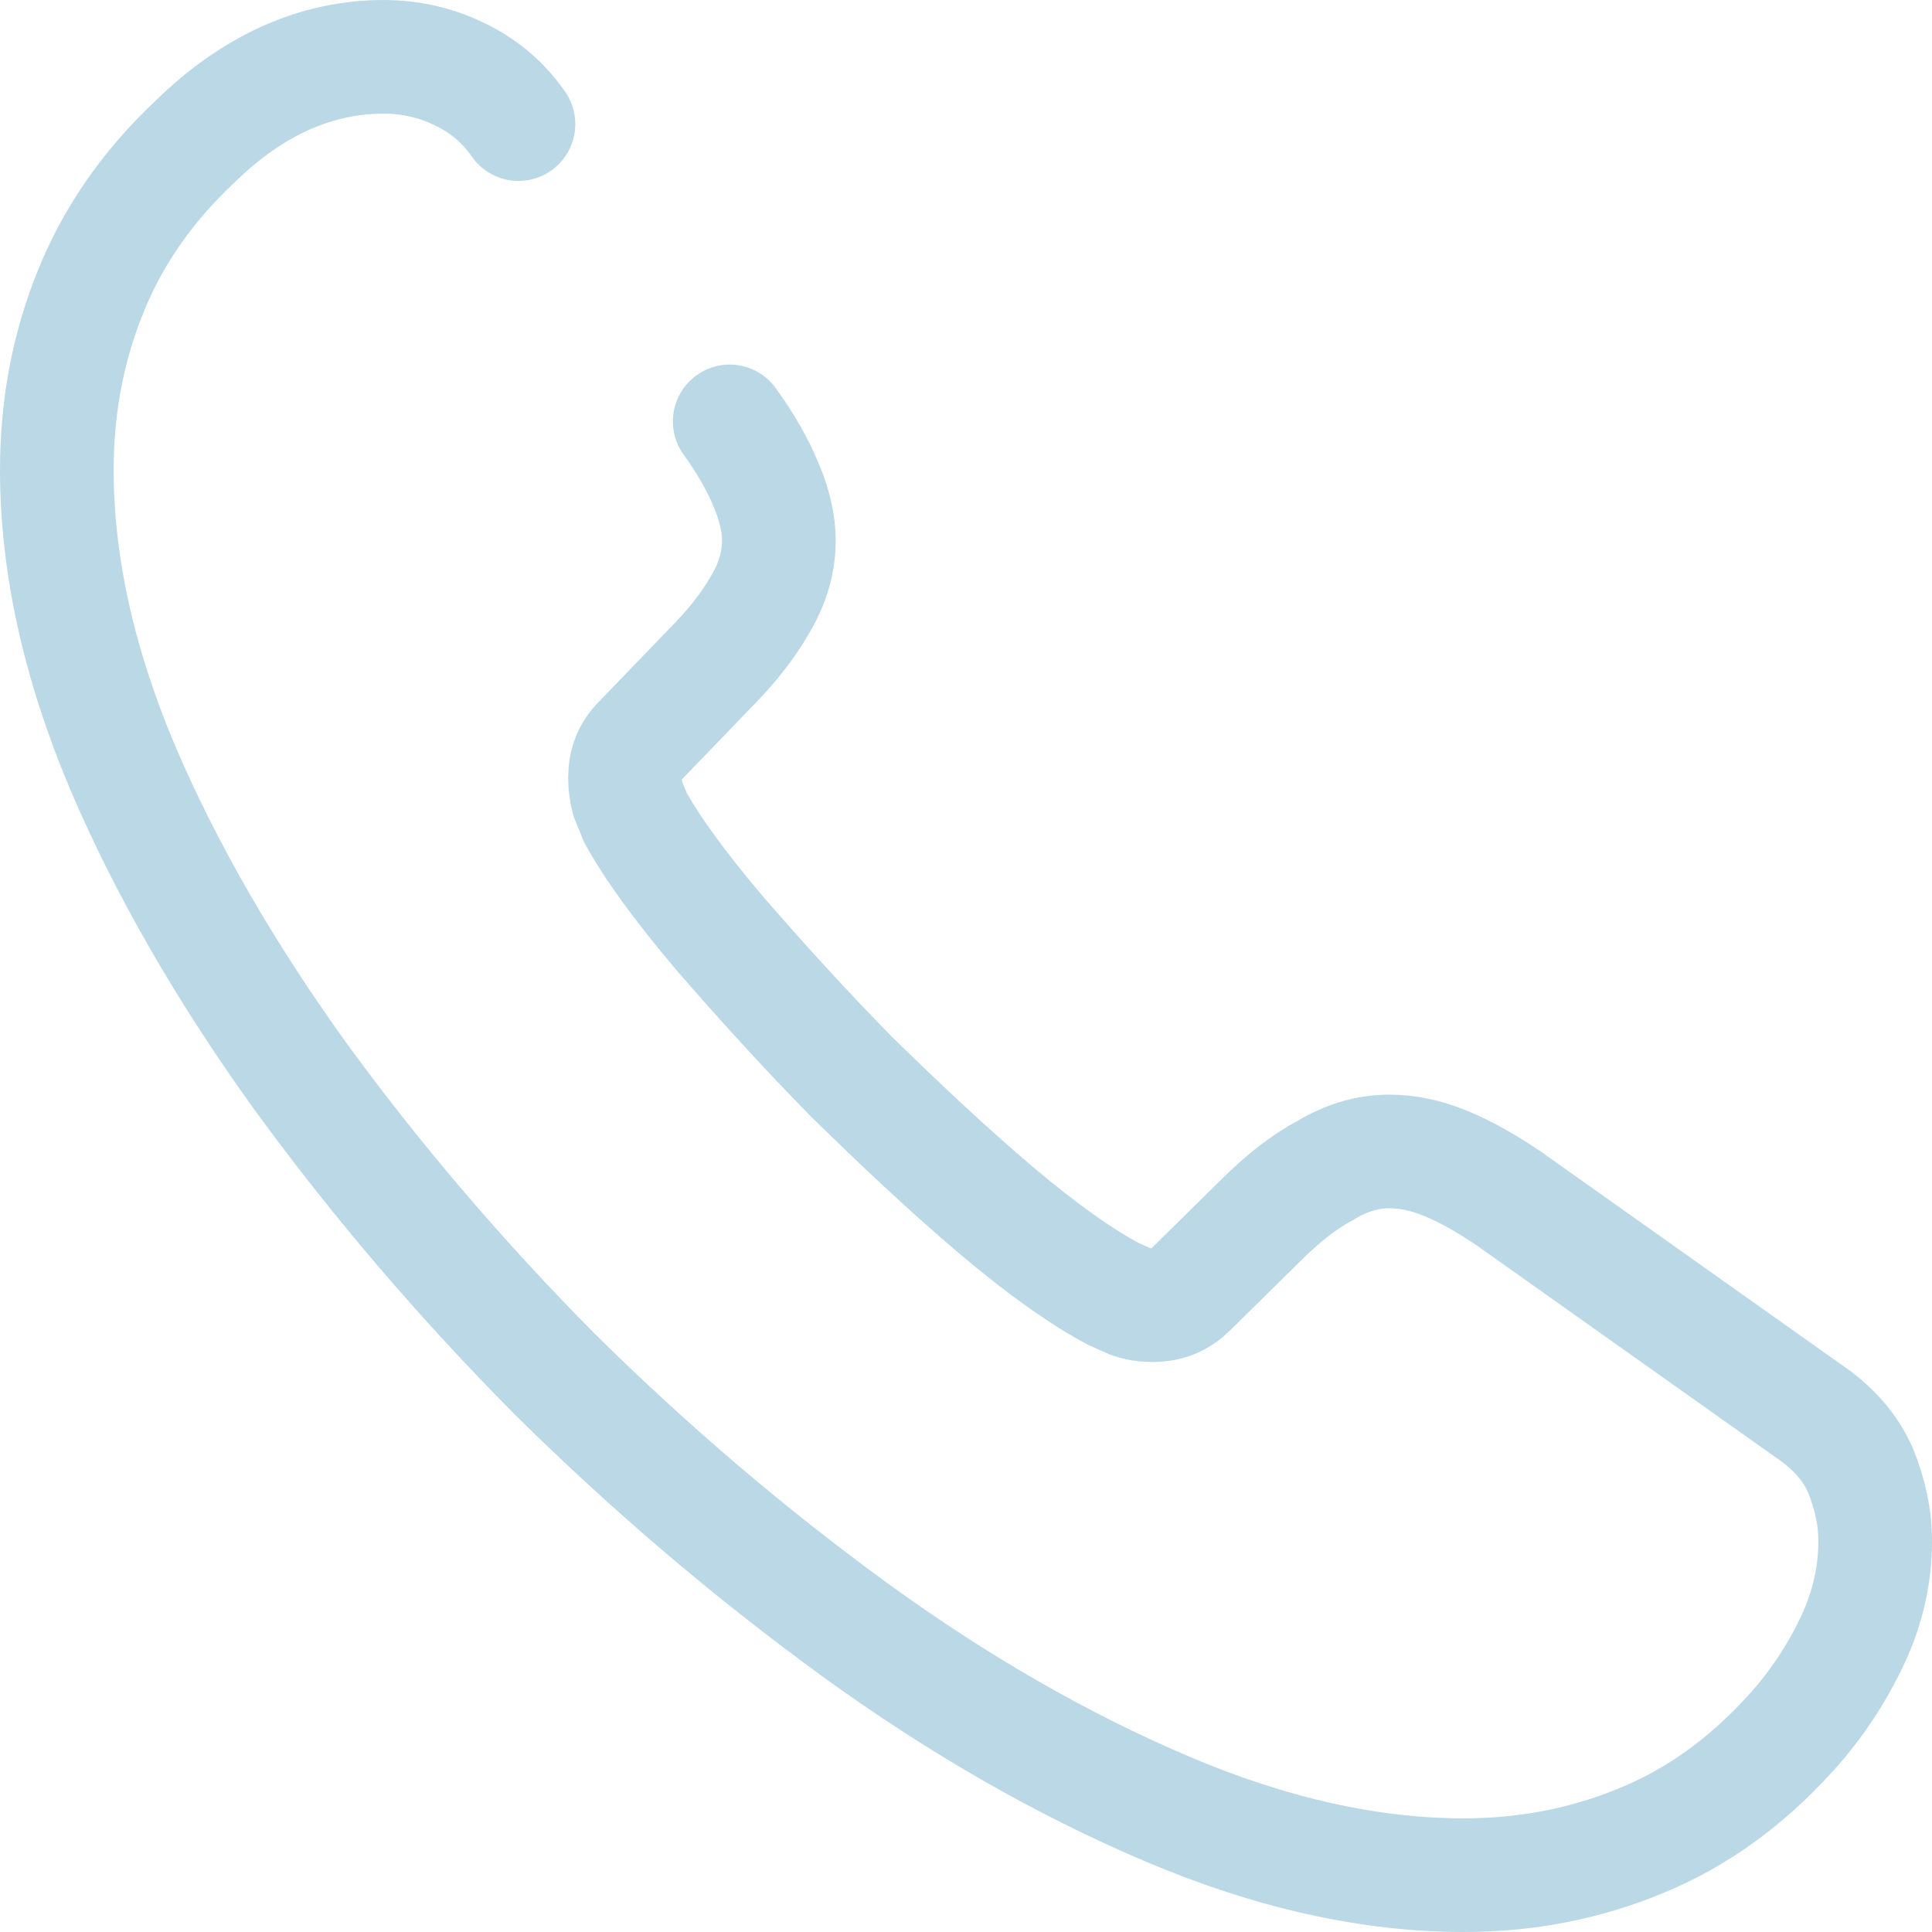 <?xml version="1.0" encoding="UTF-8"?> <svg xmlns="http://www.w3.org/2000/svg" width="68" height="68" viewBox="0 0 68 68" fill="none"><path d="M25.683 14.832C26.26 15.632 26.677 16.368 26.965 17.072C27.254 17.744 27.414 18.416 27.414 19.024C27.414 19.792 27.19 20.56 26.741 21.296C26.325 22.032 25.716 22.8 24.946 23.568L22.511 26.096C22.158 26.448 21.998 26.864 21.998 27.376C21.998 27.632 22.03 27.856 22.094 28.112C22.19 28.368 22.286 28.56 22.351 28.752C22.927 29.808 23.921 31.184 25.331 32.848C26.773 34.512 28.311 36.208 29.978 37.904C31.709 39.6 33.375 41.168 35.074 42.608C36.74 44.016 38.118 44.976 39.208 45.552C39.368 45.616 39.56 45.712 39.785 45.808C40.041 45.904 40.297 45.936 40.586 45.936C41.131 45.936 41.547 45.744 41.9 45.392L44.336 42.992C45.137 42.192 45.906 41.584 46.643 41.2C47.38 40.752 48.117 40.528 48.918 40.528C49.527 40.528 50.168 40.656 50.873 40.944C51.578 41.232 52.316 41.648 53.117 42.192L63.725 49.712C64.558 50.288 65.135 50.96 65.487 51.76C65.808 52.56 66 53.36 66 54.256C66 55.408 65.744 56.592 65.199 57.744C64.654 58.896 63.949 59.984 63.02 61.008C61.449 62.736 59.719 63.984 57.764 64.784C55.841 65.584 53.758 66 51.514 66C48.245 66 44.752 65.232 41.067 63.664C37.381 62.096 33.696 59.984 30.042 57.328C26.357 54.64 22.863 51.664 19.53 48.368C16.229 45.04 13.249 41.552 10.589 37.904C7.961 34.256 5.846 30.608 4.307 26.992C2.769 23.344 2 19.856 2 16.528C2 14.352 2.385 12.272 3.154 10.352C3.923 8.4 5.141 6.608 6.839 5.008C8.89 2.992 11.134 2 13.505 2C14.403 2 15.3 2.192 16.101 2.576C16.934 2.96 17.672 3.536 18.248 4.368" stroke="#BAD8E5" stroke-width="4" stroke-miterlimit="10" stroke-linecap="round" stroke-linejoin="round"></path></svg> 